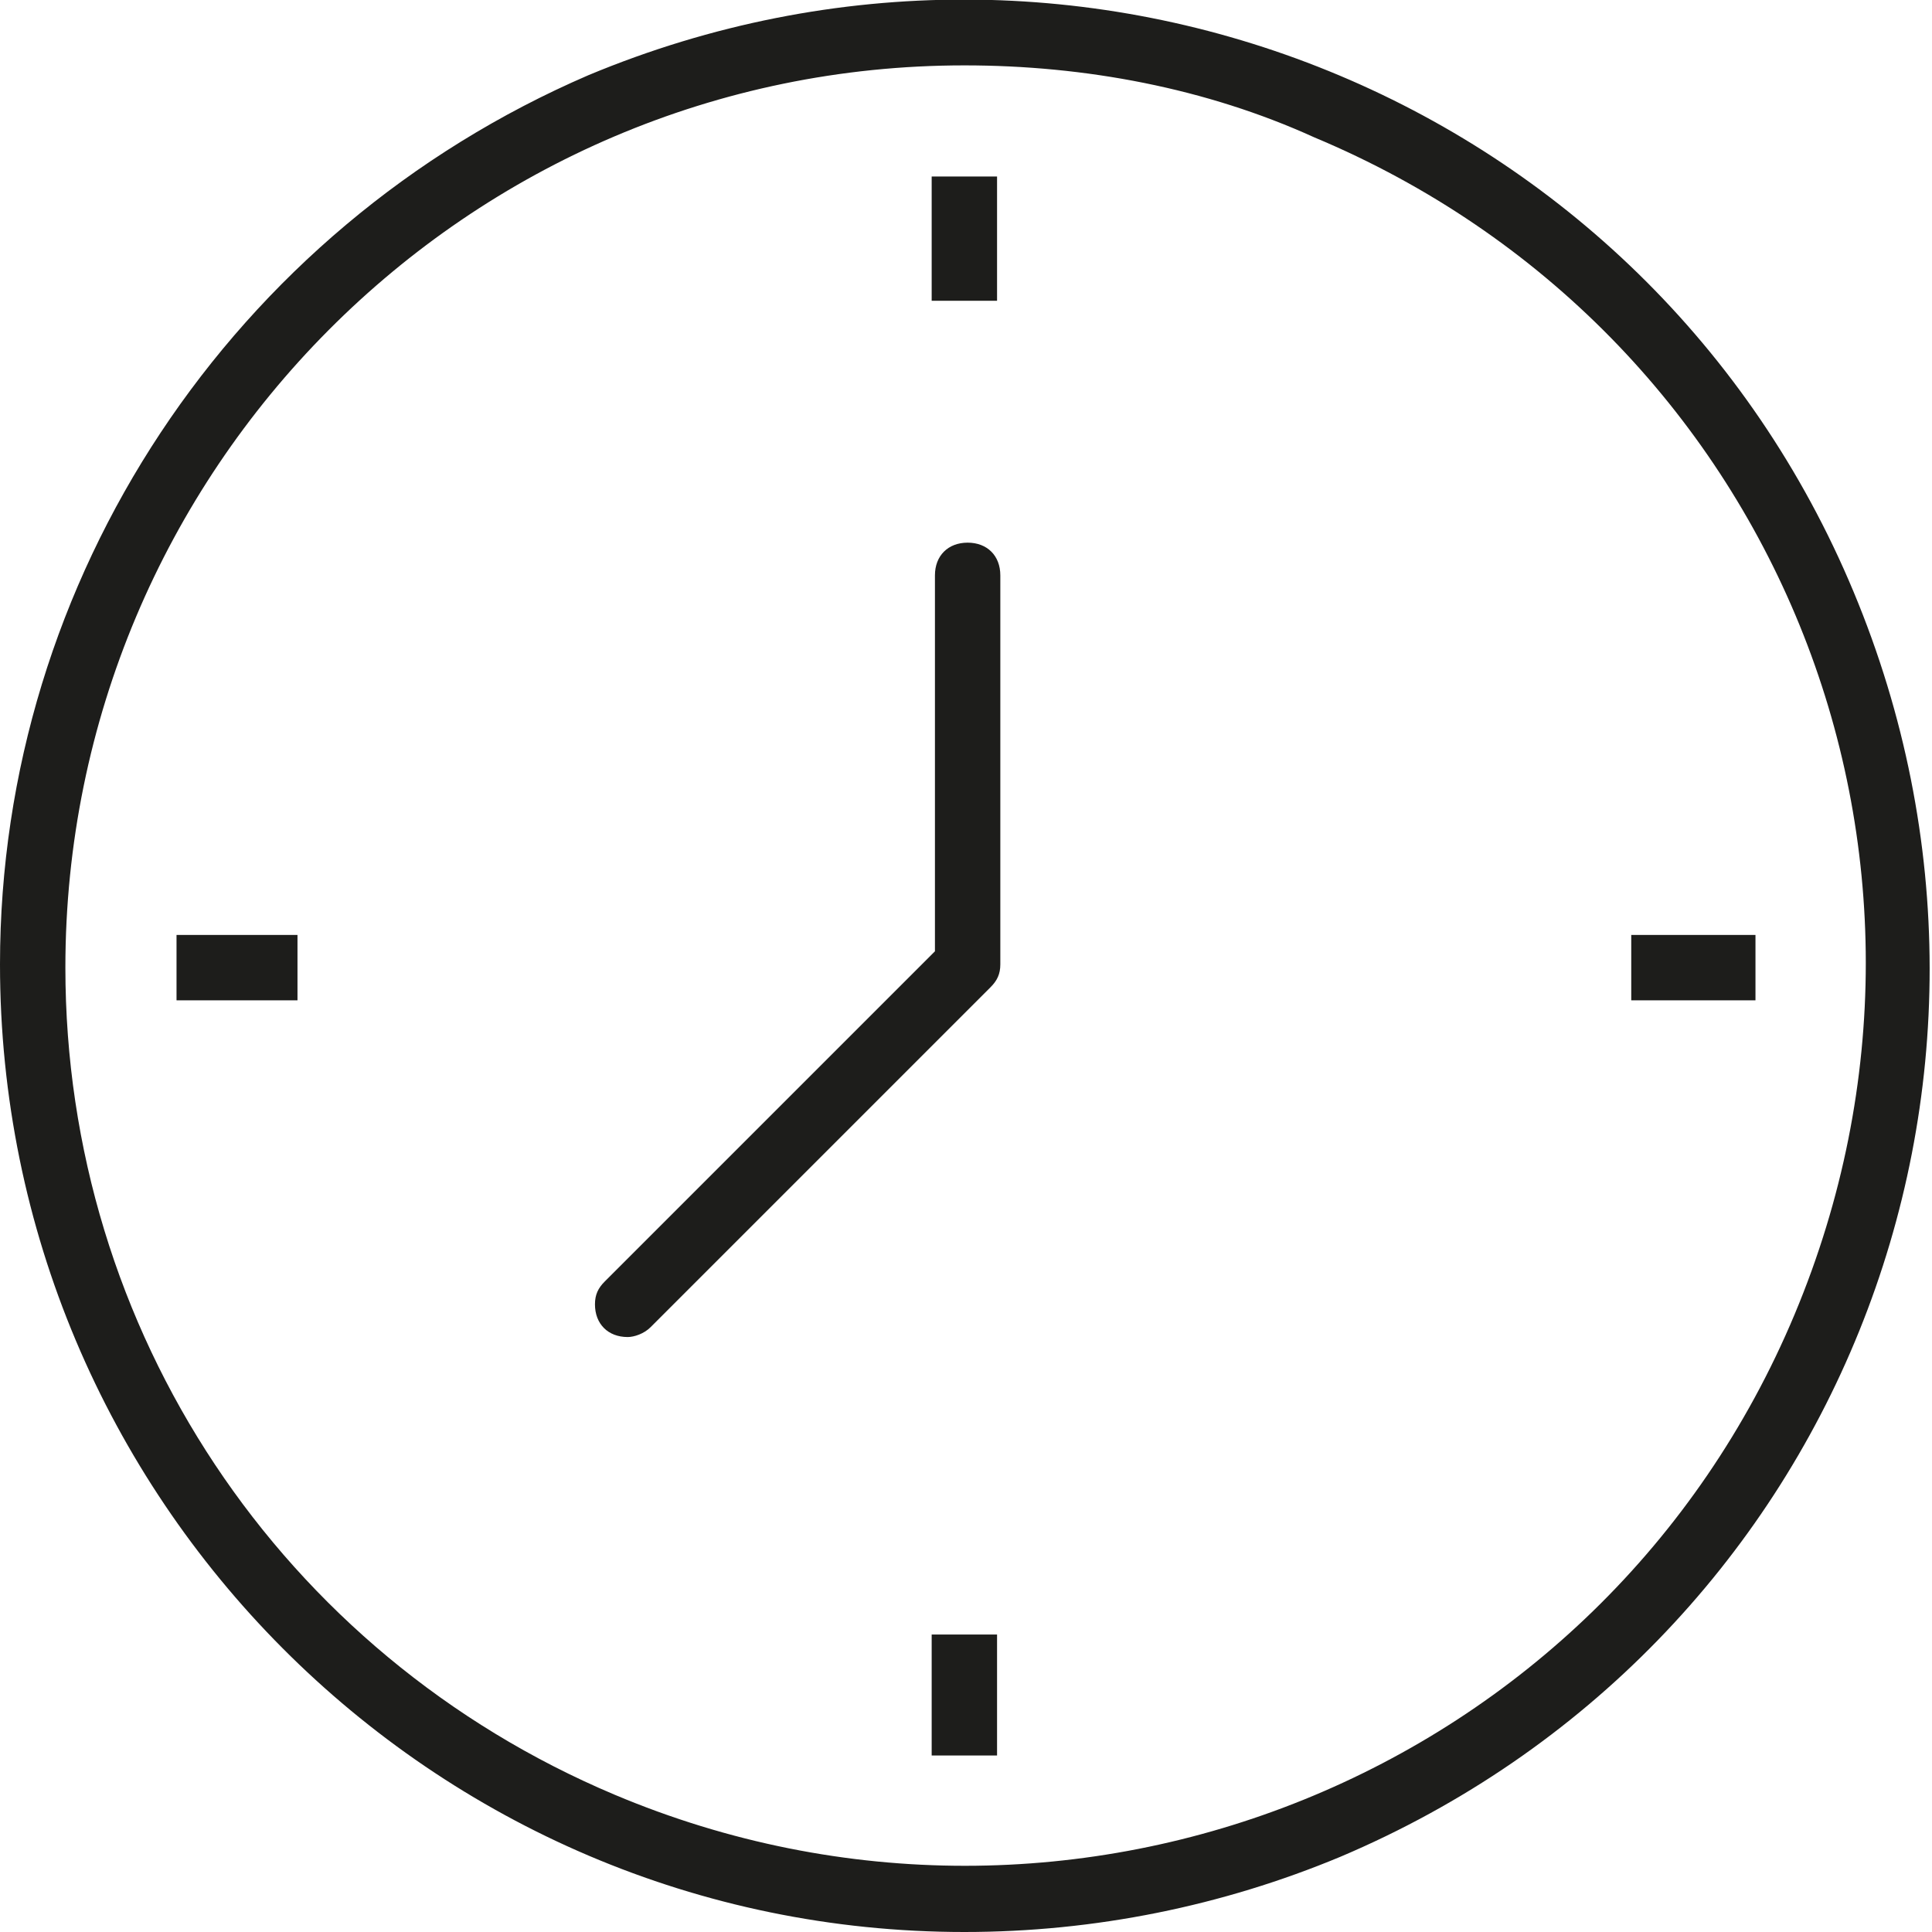 <?xml version="1.0" encoding="UTF-8"?>
<!-- Generator: $$$/GeneralStr/196=Adobe Illustrator 27.6.0, SVG Export Plug-In . SVG Version: 6.00 Build 0)  -->
<svg xmlns="http://www.w3.org/2000/svg" xmlns:xlink="http://www.w3.org/1999/xlink" version="1.1" id="Calque_1" x="0px" y="0px" viewBox="0 0 59.1 59.1" style="enable-background:new 0 0 59.1 59.1;" xml:space="preserve">
<style type="text/css">
	.st0{fill:#1D1D1B;}
</style>
<g id="Groupe_245" transform="translate(0 0)">
	<g id="Groupe_242" transform="translate(0 0)">
		<g>
			<g id="Groupe_241">
				<path id="Ligne_225" class="st0" d="M9.1,30.6H5.4v-2h3.7V30.6z"></path>
				<path id="Ligne_226" class="st0" d="M30.5,53.7h-2V50h2V53.7z"></path>
				<path id="Ligne_227" class="st0" d="M30.5,9.2h-2V5.4h2V9.2z"></path>
				<path id="Ligne_228" class="st0" d="M53.7,30.6h-3.8v-2h3.8V30.6z"></path>
			</g>
		</g>
	</g>
	<path id="Tracé_654" class="st0" d="M19.2,40.9c-0.6,0-1-0.4-1-1c0-0.3,0.1-0.5,0.3-0.7l10.1-10.1V17.6c0-0.6,0.4-1,1-1s1,0.4,1,1   v11.9c0,0.3-0.1,0.5-0.3,0.7L19.9,40.6C19.7,40.8,19.4,40.9,19.2,40.9z"></path>
	<g id="Groupe_244" transform="translate(0 0)">
		<g>
			<g id="Groupe_243">
				<path id="Tracé_655" class="st0" d="M29.5,59.1C13.2,59.1,0,45.8,0,29.5C0,17.7,7.1,7,18,2.3C33.1-4,50.4,3,56.7,18.1      S56.1,50.4,41,56.8C37.4,58.3,33.5,59.1,29.5,59.1z M29.5,2C14.3,2,2,14.4,2,29.6c0,11.1,6.6,21,16.8,25.3      c14,5.9,30.2-0.6,36.1-14.7S54.3,10.1,40.2,4.2C36.9,2.7,33.2,2,29.5,2z"></path>
			</g>
		</g>
	</g>
</g>
</svg>
